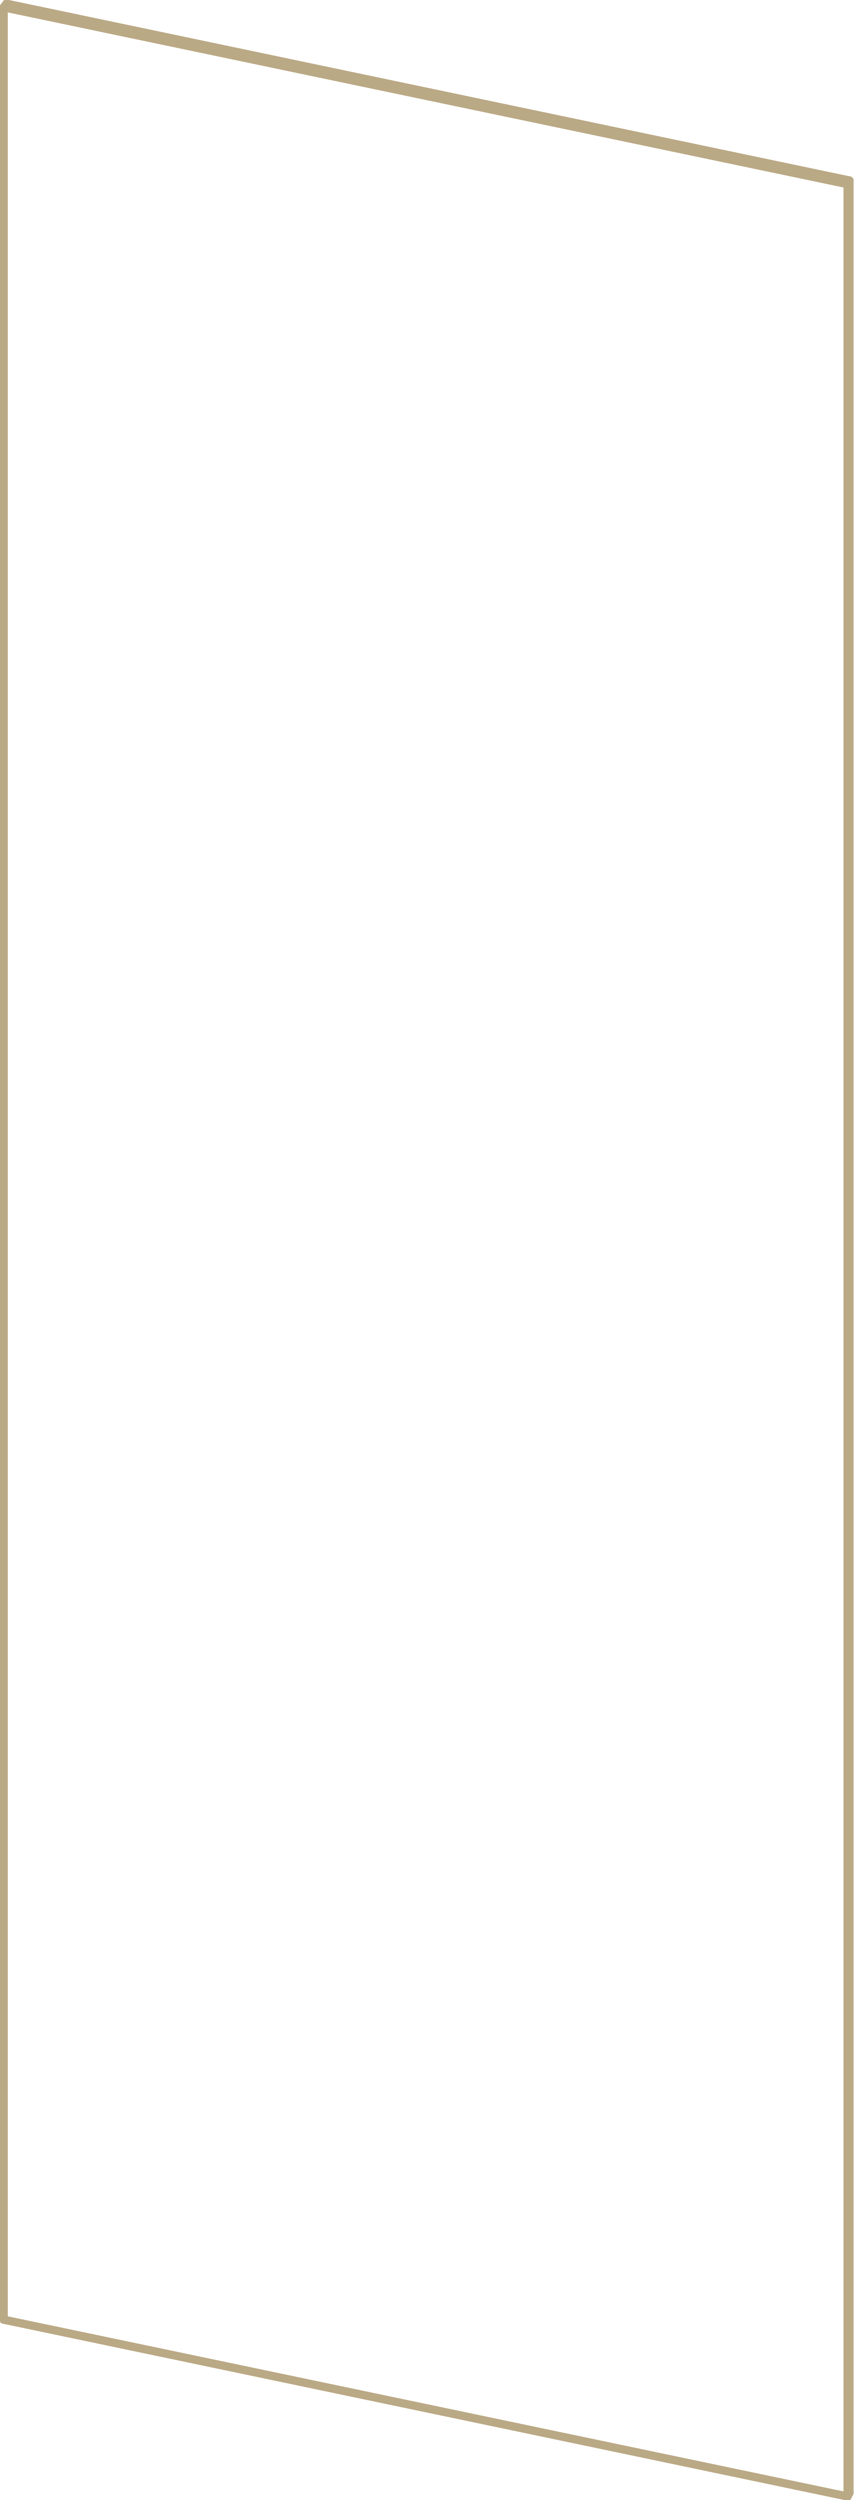 <?xml version="1.0" encoding="UTF-8"?> <svg xmlns="http://www.w3.org/2000/svg" id="Livello_2" viewBox="0 0 9.33 27.29"><defs><style> .cls-1 { fill: none; stroke: #baa985; stroke-linecap: round; stroke-linejoin: round; stroke-width: .09px; } </style></defs><g id="Livello_1-2" data-name="Livello_1"><g><g id="LINE"><line class="cls-1" x1=".04" y1=".08" x2=".04" y2="25.32"></line></g><g id="LINE-2" data-name="LINE"><line class="cls-1" x1=".04" y1="25.32" x2="9.26" y2="27.25"></line></g><g id="LINE-3" data-name="LINE"><line class="cls-1" x1="9.26" y1="2.01" x2=".04" y2=".08"></line></g><g id="LINE-4" data-name="LINE"><line class="cls-1" x1="9.28" y1="1.97" x2=".07" y2=".04"></line></g><g id="LINE-5" data-name="LINE"><line class="cls-1" x1="9.28" y1="27.21" x2="9.28" y2="1.97"></line></g><g id="LINE-6" data-name="LINE"><line class="cls-1" x1="9.26" y1="27.2" x2="9.28" y2="27.21"></line></g><g id="LINE-7" data-name="LINE"><line class="cls-1" x1=".04" y1=".08" x2=".07" y2=".04"></line></g><g id="LINE-8" data-name="LINE"><line class="cls-1" x1="9.26" y1="27.25" x2="9.28" y2="27.21"></line></g><g id="LINE-9" data-name="LINE"><line class="cls-1" x1="9.26" y1="2.01" x2="9.28" y2="1.97"></line></g><g id="LINE-10" data-name="LINE"><line class="cls-1" x1="9.26" y1="27.25" x2="9.26" y2="27.2"></line></g><g id="LINE-11" data-name="LINE"><line class="cls-1" x1="9.26" y1="27.2" x2="9.26" y2="2.01"></line></g></g></g></svg> 